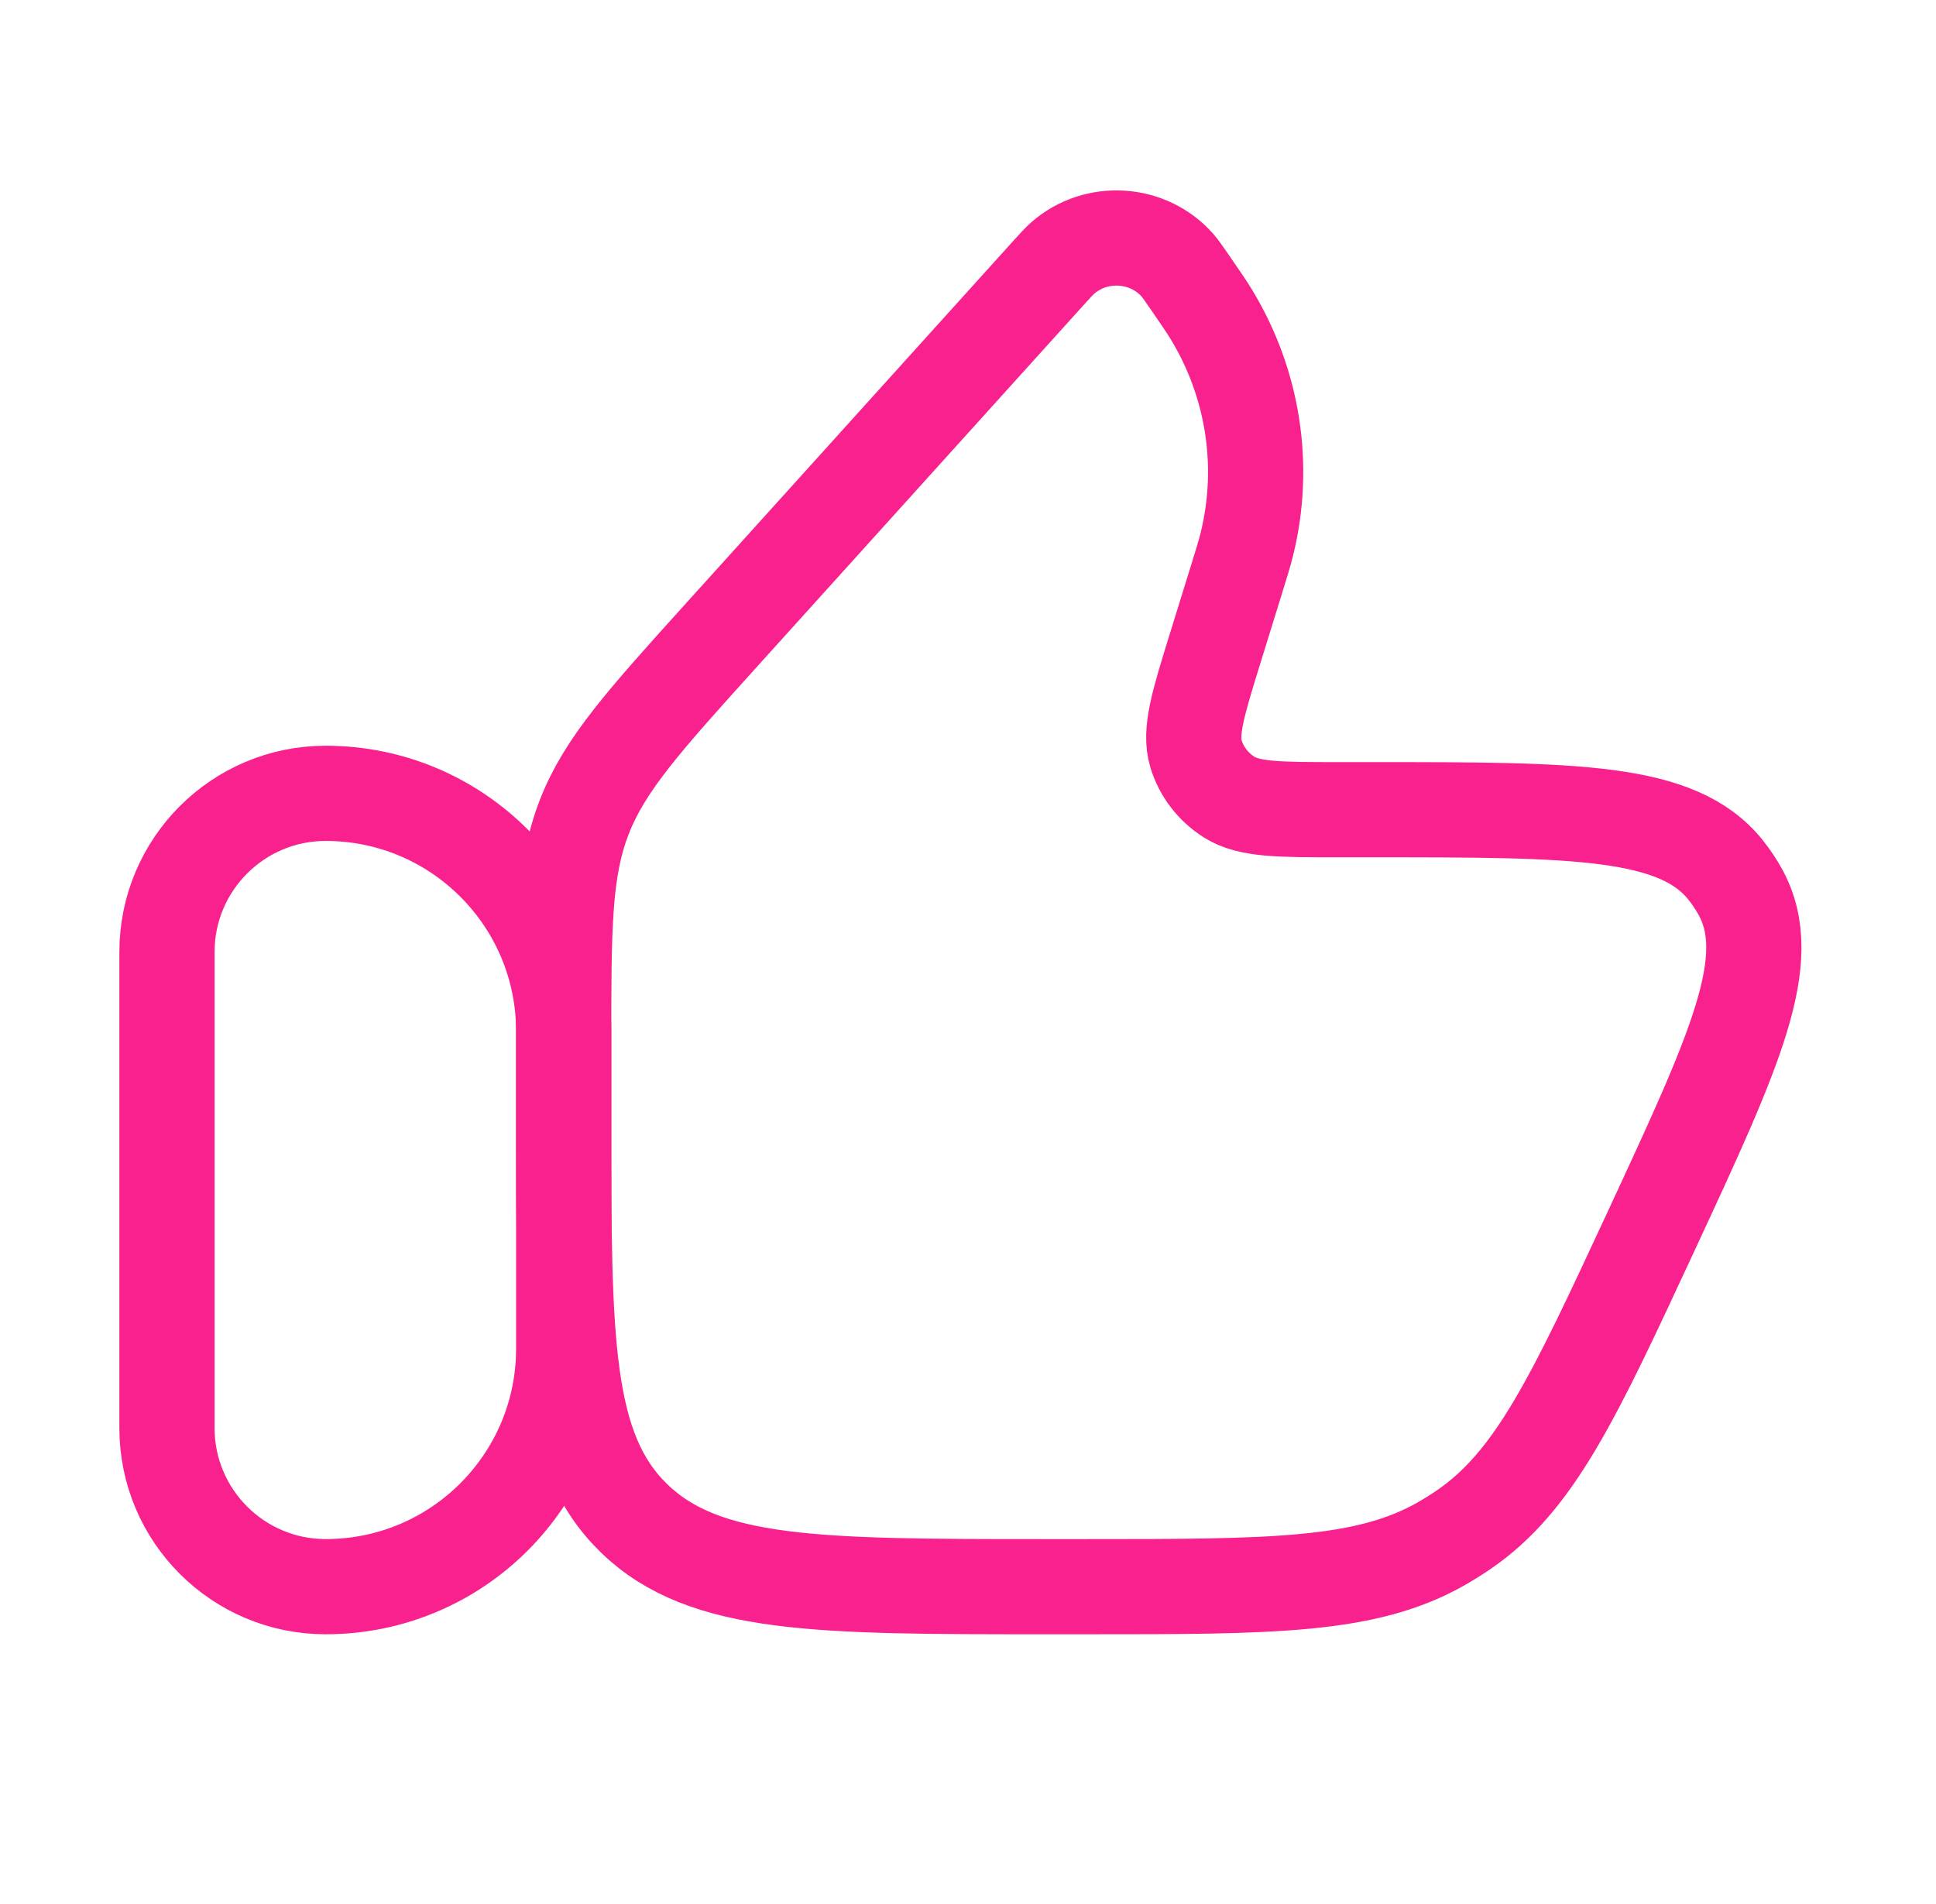 <?xml version="1.0" encoding="UTF-8"?> <svg xmlns="http://www.w3.org/2000/svg" width="61" height="60" viewBox="0 0 61 60" fill="none"><path d="M5.261 30C5.261 27.239 7.5 25 10.261 25C14.403 25 17.761 28.358 17.761 32.5L17.761 42.5C17.761 46.642 14.403 50 10.261 50C7.5 50 5.261 47.761 5.261 45L5.261 30Z" stroke="#F9218D" stroke-width="3" stroke-linecap="round" stroke-linejoin="round"></path><path d="M38.958 18.266L38.292 20.416C37.747 22.178 37.474 23.059 37.684 23.755C37.853 24.317 38.226 24.802 38.733 25.122C39.361 25.516 40.31 25.516 42.209 25.516H43.219C49.644 25.516 52.856 25.516 54.374 27.418C54.547 27.636 54.702 27.867 54.835 28.109C56.002 30.23 54.675 33.088 52.021 38.803C49.585 44.047 48.367 46.669 46.106 48.213C45.887 48.362 45.662 48.503 45.432 48.635C43.051 50 40.101 50 34.202 50H32.922C25.775 50 22.202 50 19.981 47.849C17.761 45.697 17.761 42.235 17.761 35.31V32.876C17.761 29.237 17.761 27.417 18.407 25.752C19.053 24.086 20.289 22.717 22.763 19.978L32.991 8.651C33.248 8.367 33.376 8.225 33.489 8.127C34.545 7.208 36.174 7.312 37.097 8.356C37.196 8.468 37.304 8.625 37.52 8.939C37.858 9.43 38.027 9.676 38.174 9.919C39.493 12.098 39.892 14.686 39.288 17.143C39.221 17.417 39.133 17.7 38.958 18.266Z" stroke="#F9218D" stroke-width="3" stroke-linecap="round" stroke-linejoin="round"></path></svg> 